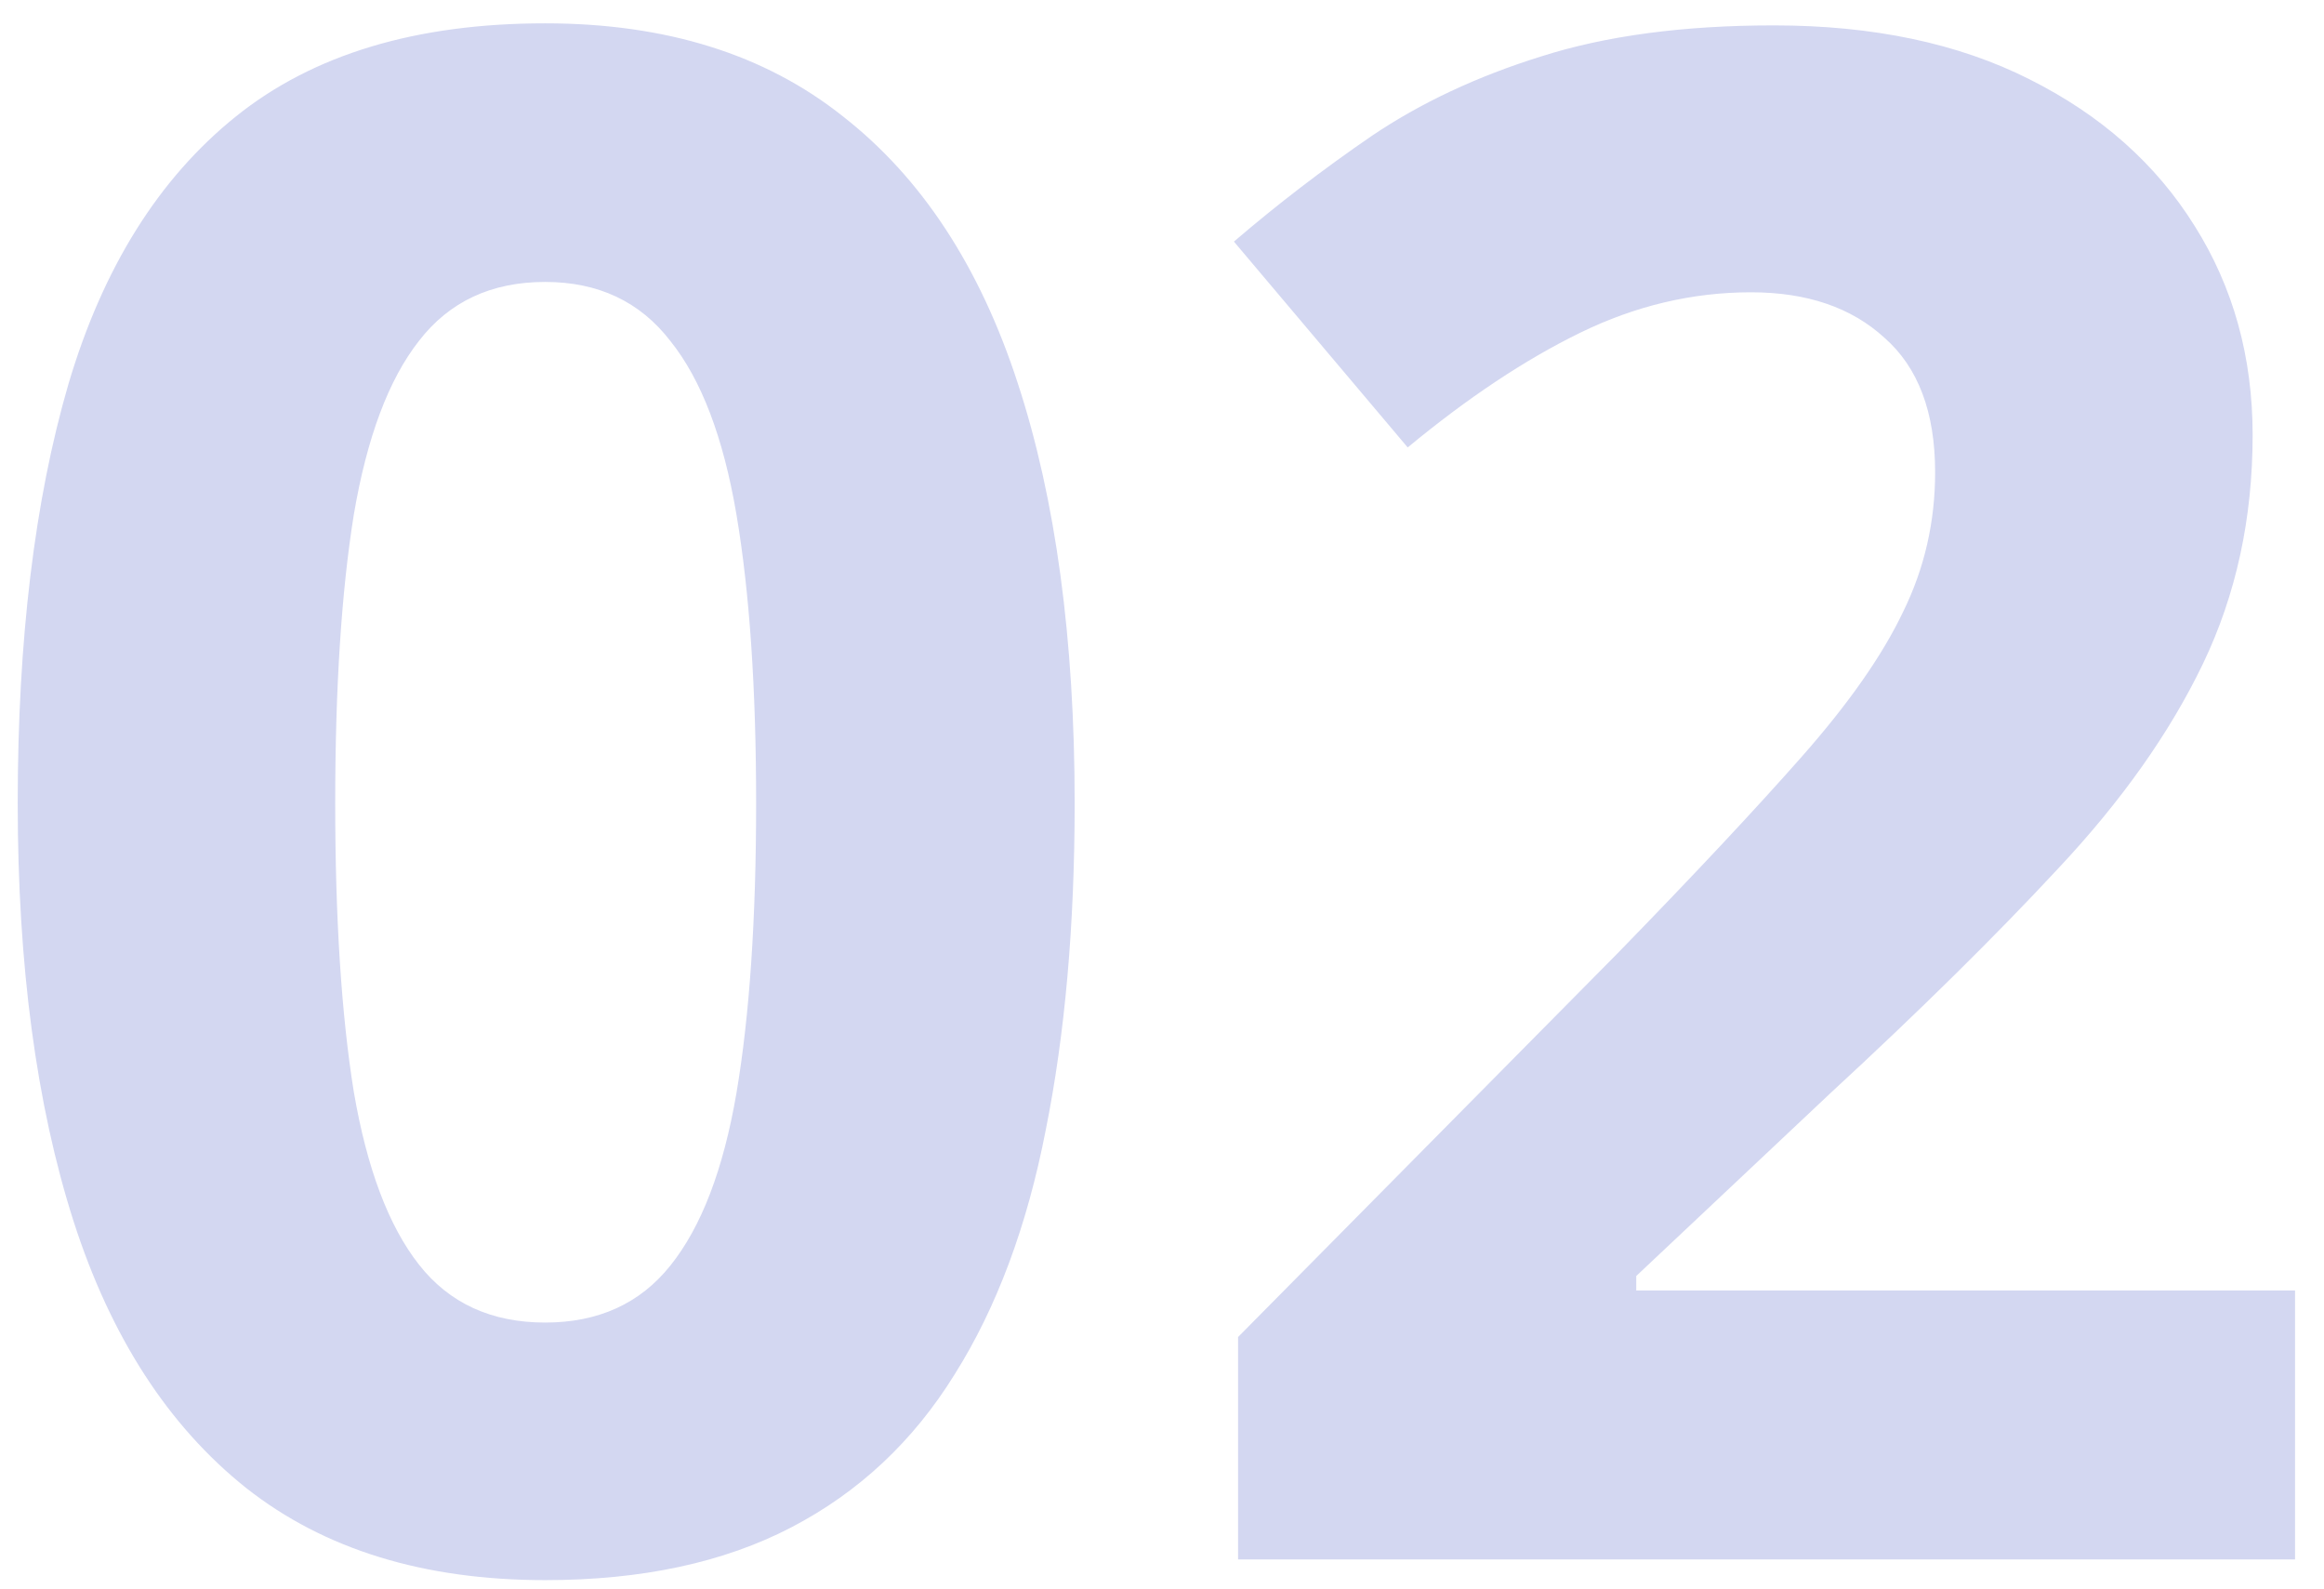 <svg xmlns="http://www.w3.org/2000/svg" width="79" height="54" viewBox="0 0 79 54" fill="none"><path d="M36.531 27.301C36.531 31.449 36.203 35.152 35.547 38.41C34.914 41.668 33.883 44.434 32.453 46.707C31.047 48.98 29.195 50.715 26.898 51.91C24.602 53.105 21.812 53.703 18.531 53.703C14.406 53.703 11.02 52.66 8.371 50.574C5.723 48.465 3.766 45.441 2.5 41.504C1.234 37.543 0.602 32.809 0.602 27.301C0.602 21.746 1.176 17 2.324 13.062C3.496 9.102 5.395 6.066 8.02 3.957C10.645 1.848 14.148 0.793 18.531 0.793C22.633 0.793 26.008 1.848 28.656 3.957C31.328 6.043 33.309 9.066 34.598 13.027C35.887 16.965 36.531 21.723 36.531 27.301ZM11.395 27.301C11.395 31.215 11.605 34.484 12.027 37.109C12.473 39.711 13.211 41.668 14.242 42.98C15.273 44.293 16.703 44.949 18.531 44.949C20.336 44.949 21.754 44.305 22.785 43.016C23.84 41.703 24.59 39.746 25.035 37.145C25.48 34.52 25.703 31.238 25.703 27.301C25.703 23.387 25.48 20.117 25.035 17.492C24.59 14.867 23.84 12.898 22.785 11.586C21.754 10.25 20.336 9.582 18.531 9.582C16.703 9.582 15.273 10.25 14.242 11.586C13.211 12.898 12.473 14.867 12.027 17.492C11.605 20.117 11.395 23.387 11.395 27.301ZM78.016 53H42.086V45.441L54.988 32.398C57.59 29.727 59.676 27.5 61.246 25.719C62.84 23.914 63.988 22.273 64.691 20.797C65.418 19.32 65.781 17.738 65.781 16.051C65.781 14.012 65.207 12.488 64.059 11.48C62.934 10.449 61.422 9.934 59.523 9.934C57.531 9.934 55.598 10.391 53.723 11.305C51.848 12.219 49.891 13.52 47.852 15.207L41.945 8.211C43.422 6.945 44.98 5.75 46.621 4.625C48.285 3.5 50.207 2.598 52.387 1.918C54.59 1.215 57.227 0.863 60.297 0.863C63.672 0.863 66.566 1.473 68.981 2.691C71.418 3.91 73.293 5.574 74.606 7.684C75.918 9.77 76.574 12.137 76.574 14.785C76.574 17.621 76.012 20.211 74.887 22.555C73.762 24.898 72.121 27.219 69.965 29.516C67.832 31.812 65.254 34.355 62.23 37.145L55.621 43.367V43.859H78.016V53Z" fill="#D3D7F1"></path></svg>